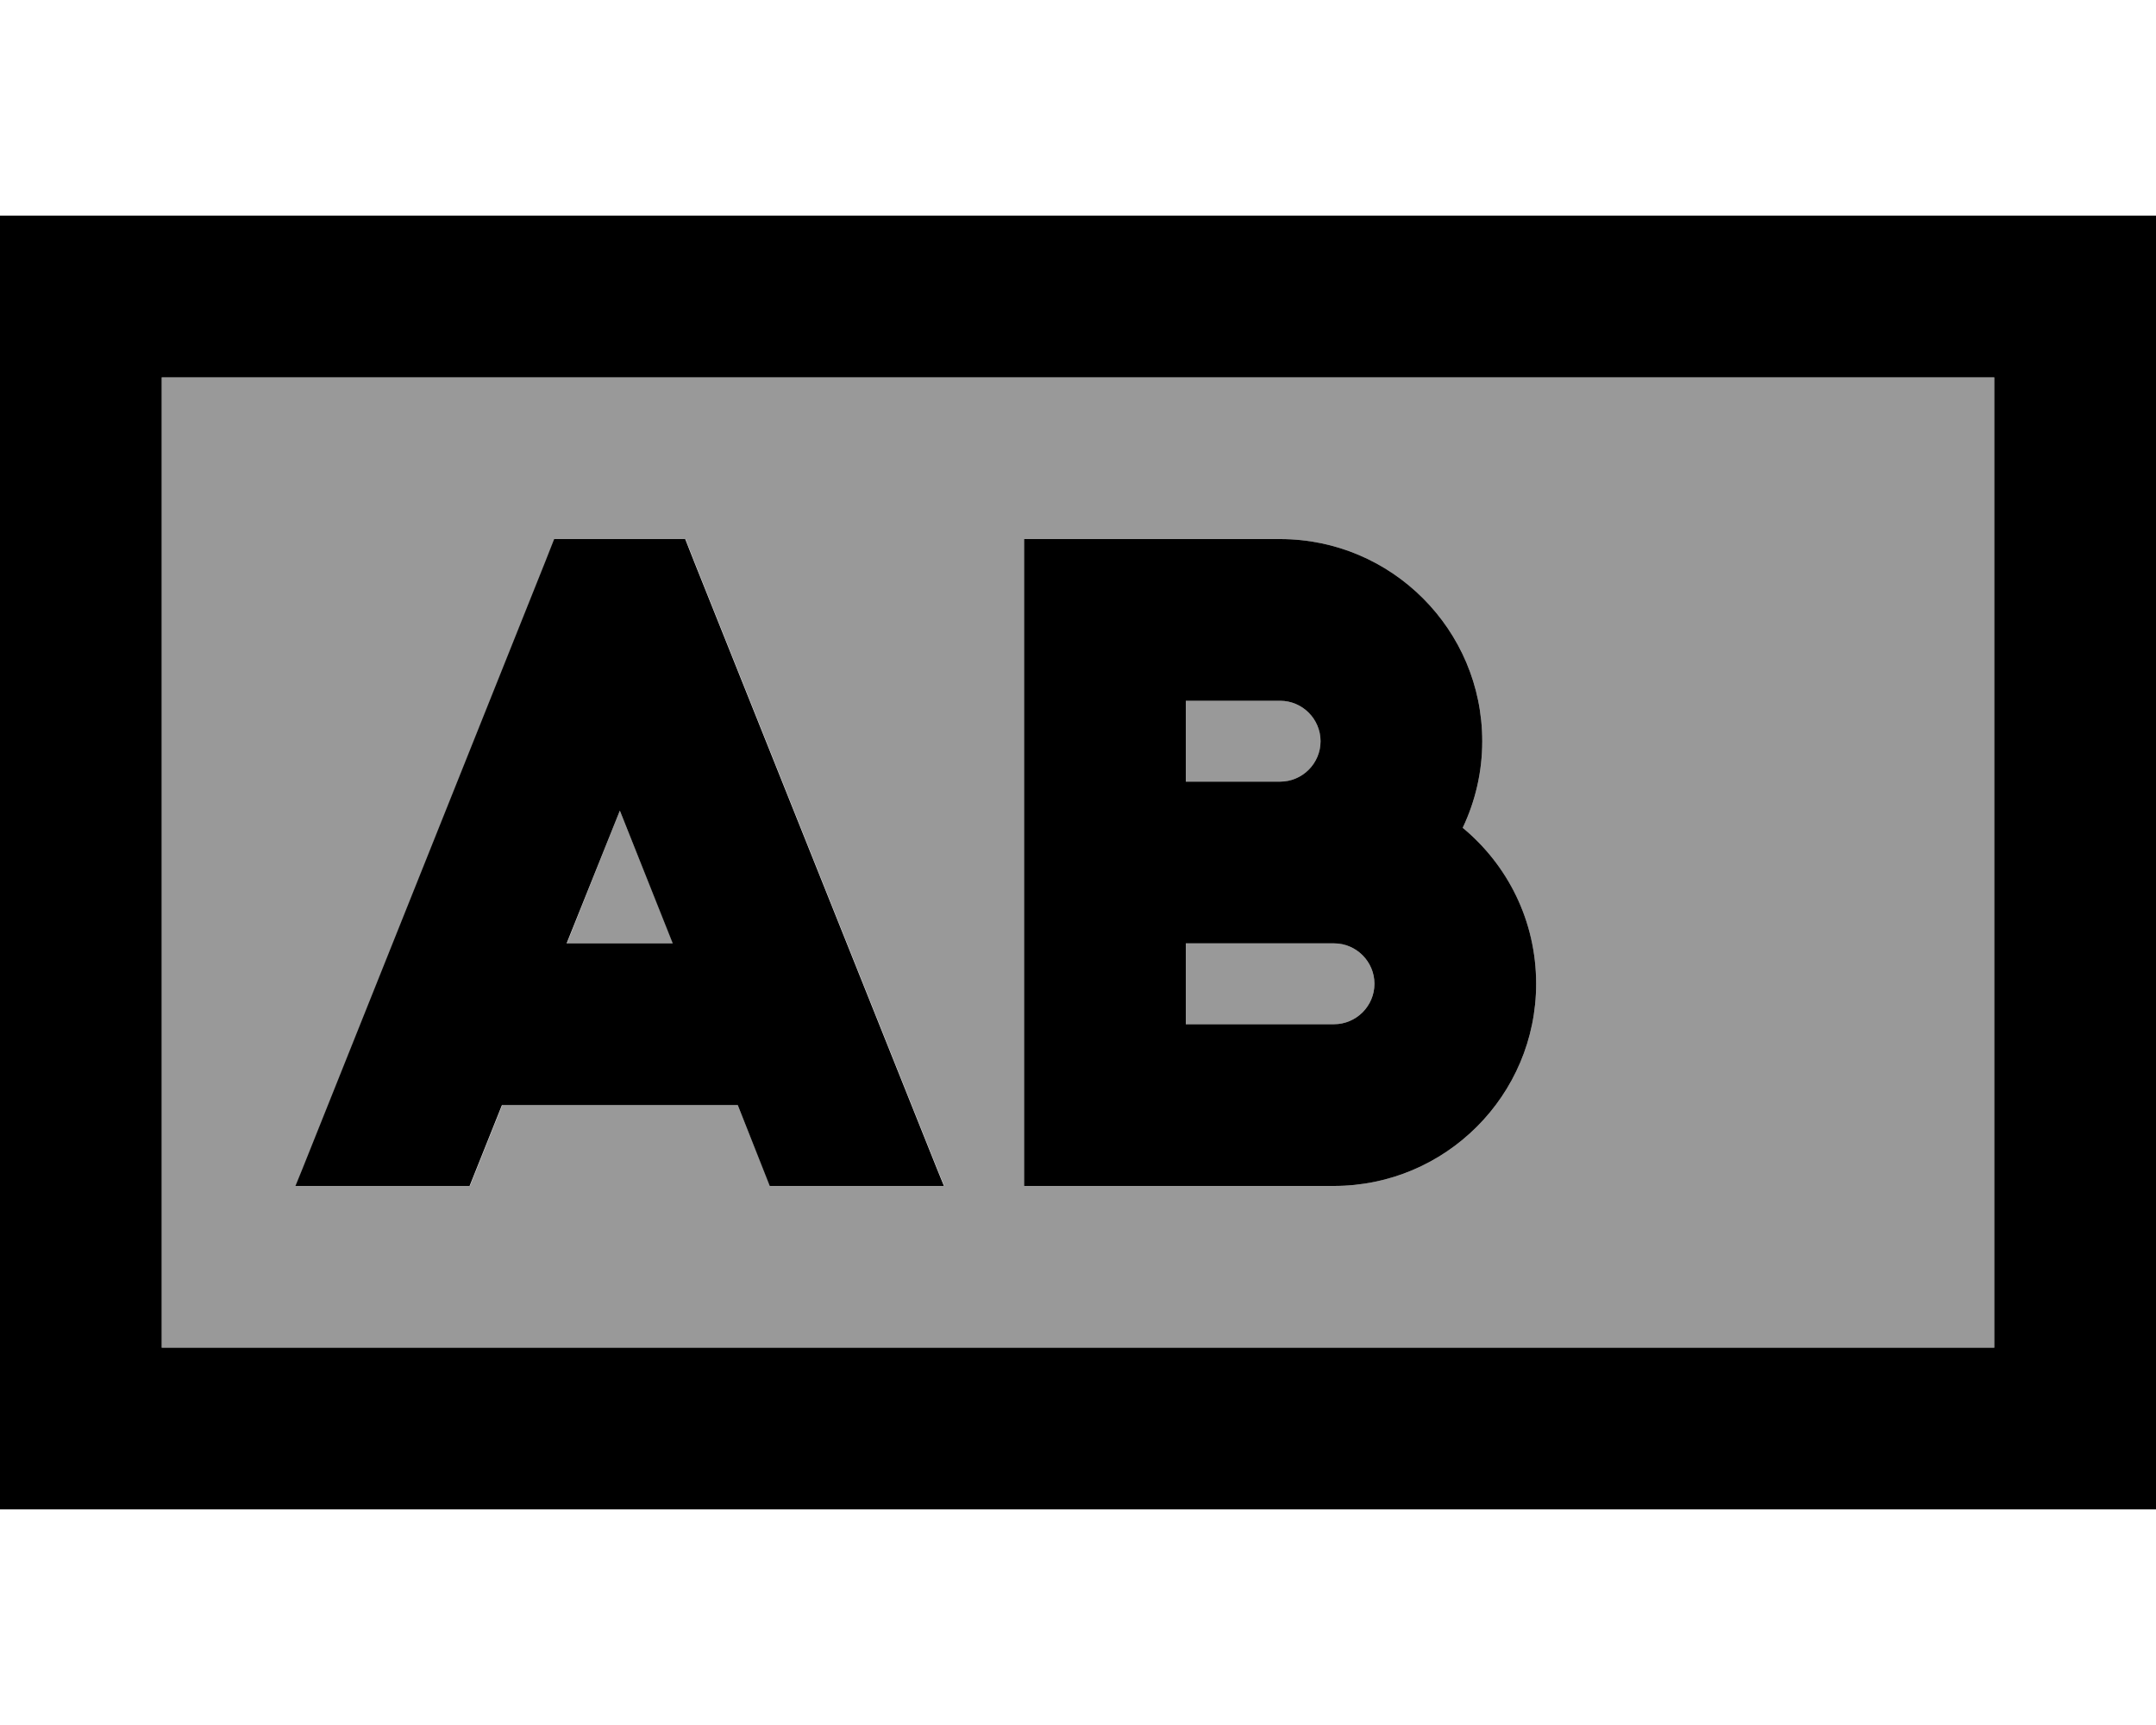 <svg xmlns="http://www.w3.org/2000/svg" viewBox="0 0 640 512"><!--! Font Awesome Pro 6.7.2 by @fontawesome - https://fontawesome.com License - https://fontawesome.com/license (Commercial License) Copyright 2024 Fonticons, Inc. --><defs><style>.fa-secondary{opacity:.4}</style></defs><path class="fa-secondary" d="M48 112l544 0 0 288L48 400l0-288zM87.8 352l51.7 0 9.6-24 69.9 0 9.6 24 51.7 0-2-4.9-72-180-2.8-7.1-38.9 0-2.8 7.1-72 180-2 4.9zm80.5-72L184 240.6 199.8 280l-31.5 0zM304 160l0 24 0 8 0 64 0 64 0 8 0 24 24 0 68 0c33.1 0 60-26.9 60-60c0-18.6-8.5-35.3-21.8-46.3c3.7-7.8 5.8-16.5 5.8-25.7c0-33.1-26.9-60-60-60l-52 0-24 0zm48 48l28 0c6.6 0 12 5.4 12 12s-5.4 12-12 12l-28 0 0-24zm0 72l28 0 16 0c6.6 0 12 5.4 12 12s-5.4 12-12 12l-44 0 0-24z"/><path class="fa-primary" d="M48 112l0 288 544 0 0-288L48 112zM0 64l48 0 544 0 48 0 0 48 0 288 0 48-48 0L48 448 0 448l0-48L0 112 0 64zm328 96l52 0c33.1 0 60 26.9 60 60c0 9.2-2.1 17.9-5.8 25.7c13.3 11 21.8 27.6 21.8 46.3c0 33.1-26.9 60-60 60l-68 0-24 0 0-24 0-8 0-64 0-64 0-8 0-24 24 0zm24 72l28 0c6.6 0 12-5.4 12-12s-5.4-12-12-12l-28 0 0 24zm44 72c6.6 0 12-5.4 12-12s-5.4-12-12-12l-16 0-28 0 0 24 44 0zM203.4 160l2.8 7.1 72 180 2 4.9-51.7 0L219 328 149 328l-9.6 24-51.7 0 2-4.9 72-180 2.8-7.1 38.9 0zm-3.7 120L184 240.6 168.2 280l31.5 0z"/></svg>